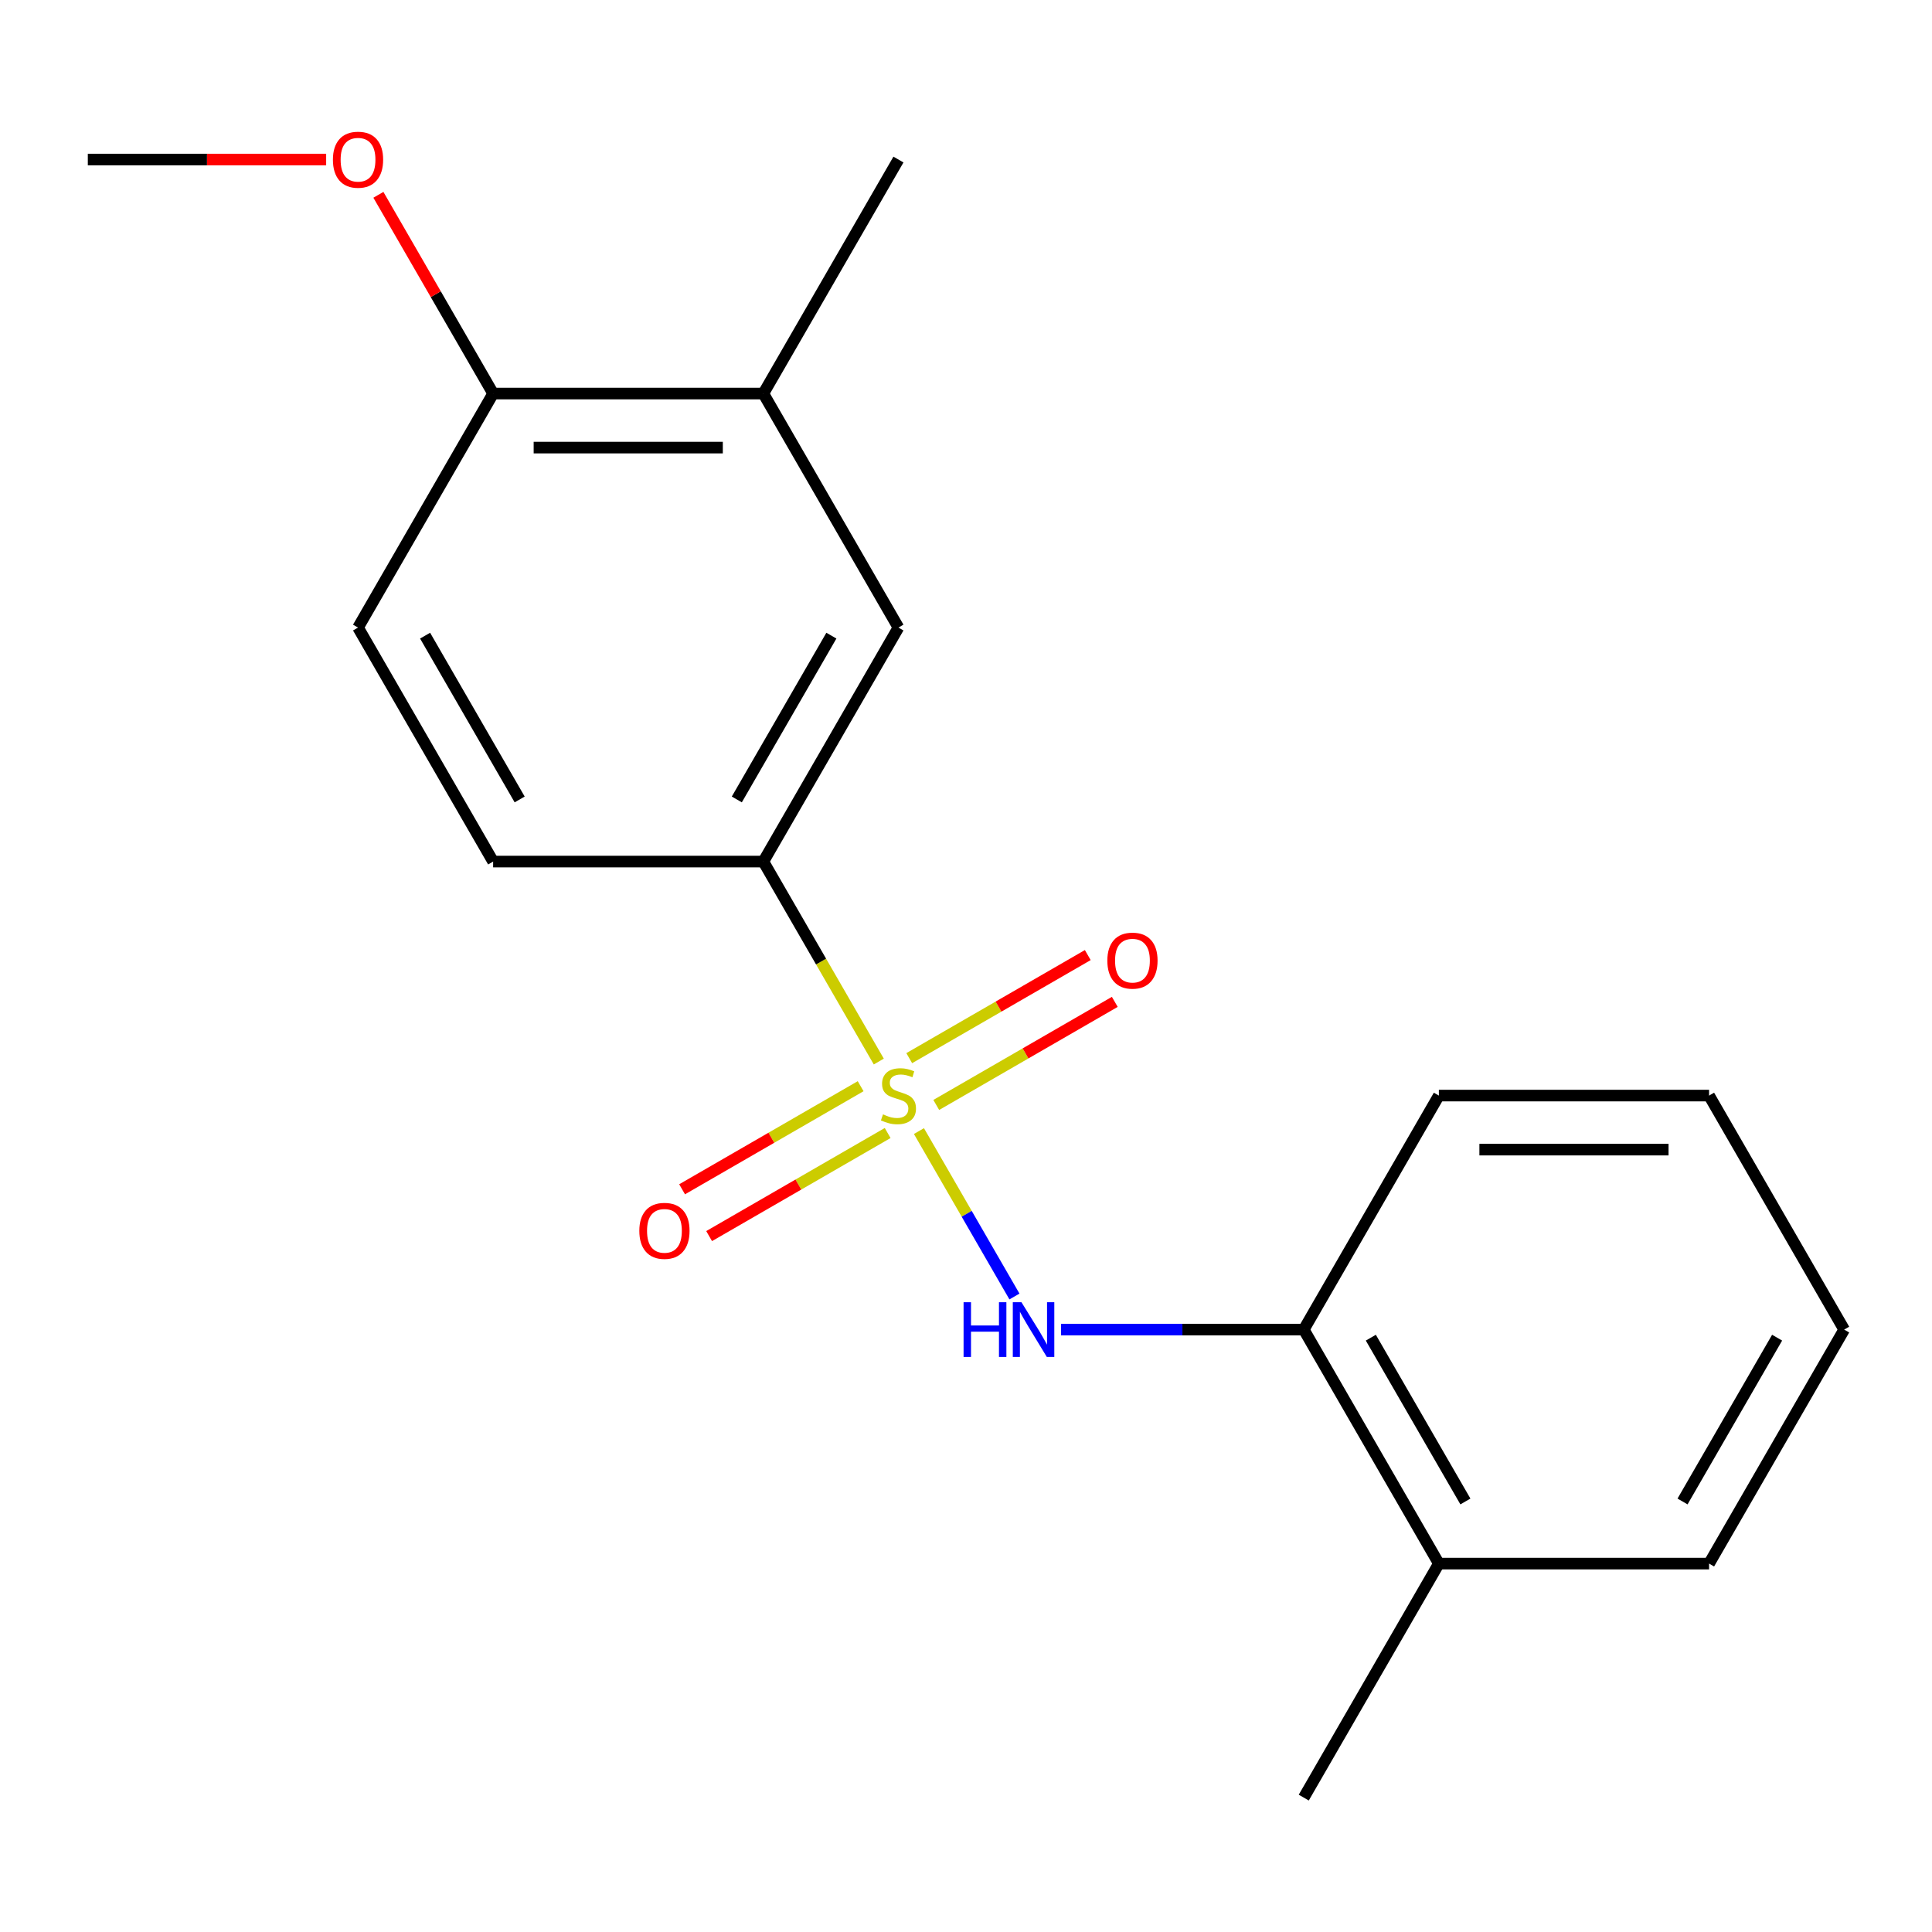 <?xml version='1.0' encoding='iso-8859-1'?>
<svg version='1.1' baseProfile='full'
              xmlns='http://www.w3.org/2000/svg'
                      xmlns:rdkit='http://www.rdkit.org/xml'
                      xmlns:xlink='http://www.w3.org/1999/xlink'
                  xml:space='preserve'
width='1000px' height='1000px' viewBox='0 0 1000 1000'>
<!-- END OF HEADER -->
<rect style='opacity:1.0;fill:#FFFFFF;stroke:none' width='1000' height='1000' x='0' y='0'> </rect>
<path class='bond-0' d='M 475.645,585.447 L 500.361,628.257' style='fill:none;fill-rule:evenodd;stroke:#CCCC00;stroke-width:6px;stroke-linecap:butt;stroke-linejoin:miter;stroke-opacity:1' />
<path class='bond-0' d='M 500.361,628.257 L 525.077,671.067' style='fill:none;fill-rule:evenodd;stroke:#0000FF;stroke-width:6px;stroke-linecap:butt;stroke-linejoin:miter;stroke-opacity:1' />
<path class='bond-1' d='M 454.864,549.454 L 424.984,497.701' style='fill:none;fill-rule:evenodd;stroke:#CCCC00;stroke-width:6px;stroke-linecap:butt;stroke-linejoin:miter;stroke-opacity:1' />
<path class='bond-1' d='M 424.984,497.701 L 395.105,445.948' style='fill:none;fill-rule:evenodd;stroke:#000000;stroke-width:6px;stroke-linecap:butt;stroke-linejoin:miter;stroke-opacity:1' />
<path class='bond-2' d='M 445.465,562.219 L 399.259,588.896' style='fill:none;fill-rule:evenodd;stroke:#CCCC00;stroke-width:6px;stroke-linecap:butt;stroke-linejoin:miter;stroke-opacity:1' />
<path class='bond-2' d='M 399.259,588.896 L 353.053,615.573' style='fill:none;fill-rule:evenodd;stroke:#FF0000;stroke-width:6px;stroke-linecap:butt;stroke-linejoin:miter;stroke-opacity:1' />
<path class='bond-2' d='M 459.451,586.444 L 413.245,613.121' style='fill:none;fill-rule:evenodd;stroke:#CCCC00;stroke-width:6px;stroke-linecap:butt;stroke-linejoin:miter;stroke-opacity:1' />
<path class='bond-2' d='M 413.245,613.121 L 367.039,639.798' style='fill:none;fill-rule:evenodd;stroke:#FF0000;stroke-width:6px;stroke-linecap:butt;stroke-linejoin:miter;stroke-opacity:1' />
<path class='bond-3' d='M 484.604,571.922 L 530.811,545.244' style='fill:none;fill-rule:evenodd;stroke:#CCCC00;stroke-width:6px;stroke-linecap:butt;stroke-linejoin:miter;stroke-opacity:1' />
<path class='bond-3' d='M 530.811,545.244 L 577.017,518.567' style='fill:none;fill-rule:evenodd;stroke:#FF0000;stroke-width:6px;stroke-linecap:butt;stroke-linejoin:miter;stroke-opacity:1' />
<path class='bond-3' d='M 470.618,547.697 L 516.825,521.02' style='fill:none;fill-rule:evenodd;stroke:#CCCC00;stroke-width:6px;stroke-linecap:butt;stroke-linejoin:miter;stroke-opacity:1' />
<path class='bond-3' d='M 516.825,521.02 L 563.031,494.343' style='fill:none;fill-rule:evenodd;stroke:#FF0000;stroke-width:6px;stroke-linecap:butt;stroke-linejoin:miter;stroke-opacity:1' />
<path class='bond-4' d='M 549.202,688.193 L 612.013,688.193' style='fill:none;fill-rule:evenodd;stroke:#0000FF;stroke-width:6px;stroke-linecap:butt;stroke-linejoin:miter;stroke-opacity:1' />
<path class='bond-4' d='M 612.013,688.193 L 674.825,688.193' style='fill:none;fill-rule:evenodd;stroke:#000000;stroke-width:6px;stroke-linecap:butt;stroke-linejoin:miter;stroke-opacity:1' />
<path class='bond-5' d='M 395.105,445.948 L 465.035,324.825' style='fill:none;fill-rule:evenodd;stroke:#000000;stroke-width:6px;stroke-linecap:butt;stroke-linejoin:miter;stroke-opacity:1' />
<path class='bond-5' d='M 381.37,413.793 L 430.321,329.008' style='fill:none;fill-rule:evenodd;stroke:#000000;stroke-width:6px;stroke-linecap:butt;stroke-linejoin:miter;stroke-opacity:1' />
<path class='bond-8' d='M 395.105,445.948 L 255.245,445.948' style='fill:none;fill-rule:evenodd;stroke:#000000;stroke-width:6px;stroke-linecap:butt;stroke-linejoin:miter;stroke-opacity:1' />
<path class='bond-9' d='M 674.825,688.193 L 744.755,809.315' style='fill:none;fill-rule:evenodd;stroke:#000000;stroke-width:6px;stroke-linecap:butt;stroke-linejoin:miter;stroke-opacity:1' />
<path class='bond-9' d='M 709.539,692.375 L 758.49,777.161' style='fill:none;fill-rule:evenodd;stroke:#000000;stroke-width:6px;stroke-linecap:butt;stroke-linejoin:miter;stroke-opacity:1' />
<path class='bond-13' d='M 674.825,688.193 L 744.755,567.07' style='fill:none;fill-rule:evenodd;stroke:#000000;stroke-width:6px;stroke-linecap:butt;stroke-linejoin:miter;stroke-opacity:1' />
<path class='bond-6' d='M 465.035,324.825 L 395.105,203.703' style='fill:none;fill-rule:evenodd;stroke:#000000;stroke-width:6px;stroke-linecap:butt;stroke-linejoin:miter;stroke-opacity:1' />
<path class='bond-12' d='M 395.105,203.703 L 465.035,82.581' style='fill:none;fill-rule:evenodd;stroke:#000000;stroke-width:6px;stroke-linecap:butt;stroke-linejoin:miter;stroke-opacity:1' />
<path class='bond-19' d='M 395.105,203.703 L 255.245,203.703' style='fill:none;fill-rule:evenodd;stroke:#000000;stroke-width:6px;stroke-linecap:butt;stroke-linejoin:miter;stroke-opacity:1' />
<path class='bond-19' d='M 374.126,231.675 L 276.224,231.675' style='fill:none;fill-rule:evenodd;stroke:#000000;stroke-width:6px;stroke-linecap:butt;stroke-linejoin:miter;stroke-opacity:1' />
<path class='bond-7' d='M 255.245,203.703 L 185.315,324.825' style='fill:none;fill-rule:evenodd;stroke:#000000;stroke-width:6px;stroke-linecap:butt;stroke-linejoin:miter;stroke-opacity:1' />
<path class='bond-11' d='M 255.245,203.703 L 225.55,152.27' style='fill:none;fill-rule:evenodd;stroke:#000000;stroke-width:6px;stroke-linecap:butt;stroke-linejoin:miter;stroke-opacity:1' />
<path class='bond-11' d='M 225.55,152.27 L 195.855,100.837' style='fill:none;fill-rule:evenodd;stroke:#FF0000;stroke-width:6px;stroke-linecap:butt;stroke-linejoin:miter;stroke-opacity:1' />
<path class='bond-10' d='M 255.245,445.948 L 185.315,324.825' style='fill:none;fill-rule:evenodd;stroke:#000000;stroke-width:6px;stroke-linecap:butt;stroke-linejoin:miter;stroke-opacity:1' />
<path class='bond-10' d='M 268.98,413.793 L 220.029,329.008' style='fill:none;fill-rule:evenodd;stroke:#000000;stroke-width:6px;stroke-linecap:butt;stroke-linejoin:miter;stroke-opacity:1' />
<path class='bond-14' d='M 744.755,809.315 L 674.825,930.438' style='fill:none;fill-rule:evenodd;stroke:#000000;stroke-width:6px;stroke-linecap:butt;stroke-linejoin:miter;stroke-opacity:1' />
<path class='bond-15' d='M 744.755,809.315 L 884.615,809.315' style='fill:none;fill-rule:evenodd;stroke:#000000;stroke-width:6px;stroke-linecap:butt;stroke-linejoin:miter;stroke-opacity:1' />
<path class='bond-16' d='M 168.818,82.581 L 107.136,82.581' style='fill:none;fill-rule:evenodd;stroke:#FF0000;stroke-width:6px;stroke-linecap:butt;stroke-linejoin:miter;stroke-opacity:1' />
<path class='bond-16' d='M 107.136,82.581 L 45.455,82.581' style='fill:none;fill-rule:evenodd;stroke:#000000;stroke-width:6px;stroke-linecap:butt;stroke-linejoin:miter;stroke-opacity:1' />
<path class='bond-17' d='M 744.755,567.07 L 884.615,567.07' style='fill:none;fill-rule:evenodd;stroke:#000000;stroke-width:6px;stroke-linecap:butt;stroke-linejoin:miter;stroke-opacity:1' />
<path class='bond-17' d='M 765.734,595.042 L 863.636,595.042' style='fill:none;fill-rule:evenodd;stroke:#000000;stroke-width:6px;stroke-linecap:butt;stroke-linejoin:miter;stroke-opacity:1' />
<path class='bond-20' d='M 884.615,809.315 L 954.545,688.193' style='fill:none;fill-rule:evenodd;stroke:#000000;stroke-width:6px;stroke-linecap:butt;stroke-linejoin:miter;stroke-opacity:1' />
<path class='bond-20' d='M 870.88,777.161 L 919.831,692.375' style='fill:none;fill-rule:evenodd;stroke:#000000;stroke-width:6px;stroke-linecap:butt;stroke-linejoin:miter;stroke-opacity:1' />
<path class='bond-18' d='M 884.615,567.07 L 954.545,688.193' style='fill:none;fill-rule:evenodd;stroke:#000000;stroke-width:6px;stroke-linecap:butt;stroke-linejoin:miter;stroke-opacity:1' />
<path  class='atom-0' d='M 457.035 576.79
Q 457.355 576.91, 458.675 577.47
Q 459.995 578.03, 461.435 578.39
Q 462.915 578.71, 464.355 578.71
Q 467.035 578.71, 468.595 577.43
Q 470.155 576.11, 470.155 573.83
Q 470.155 572.27, 469.355 571.31
Q 468.595 570.35, 467.395 569.83
Q 466.195 569.31, 464.195 568.71
Q 461.675 567.95, 460.155 567.23
Q 458.675 566.51, 457.595 564.99
Q 456.555 563.47, 456.555 560.91
Q 456.555 557.35, 458.955 555.15
Q 461.395 552.95, 466.195 552.95
Q 469.475 552.95, 473.195 554.51
L 472.275 557.59
Q 468.875 556.19, 466.315 556.19
Q 463.555 556.19, 462.035 557.35
Q 460.515 558.47, 460.555 560.43
Q 460.555 561.95, 461.315 562.87
Q 462.115 563.79, 463.235 564.31
Q 464.395 564.83, 466.315 565.43
Q 468.875 566.23, 470.395 567.03
Q 471.915 567.83, 472.995 569.47
Q 474.115 571.07, 474.115 573.83
Q 474.115 577.75, 471.475 579.87
Q 468.875 581.95, 464.515 581.95
Q 461.995 581.95, 460.075 581.39
Q 458.195 580.87, 455.955 579.95
L 457.035 576.79
' fill='#CCCC00'/>
<path  class='atom-1' d='M 498.745 674.033
L 502.585 674.033
L 502.585 686.073
L 517.065 686.073
L 517.065 674.033
L 520.905 674.033
L 520.905 702.353
L 517.065 702.353
L 517.065 689.273
L 502.585 689.273
L 502.585 702.353
L 498.745 702.353
L 498.745 674.033
' fill='#0000FF'/>
<path  class='atom-1' d='M 528.705 674.033
L 537.985 689.033
Q 538.905 690.513, 540.385 693.193
Q 541.865 695.873, 541.945 696.033
L 541.945 674.033
L 545.705 674.033
L 545.705 702.353
L 541.825 702.353
L 531.865 685.953
Q 530.705 684.033, 529.465 681.833
Q 528.265 679.633, 527.905 678.953
L 527.905 702.353
L 524.225 702.353
L 524.225 674.033
L 528.705 674.033
' fill='#0000FF'/>
<path  class='atom-3' d='M 330.913 637.08
Q 330.913 630.28, 334.273 626.48
Q 337.633 622.68, 343.913 622.68
Q 350.193 622.68, 353.553 626.48
Q 356.913 630.28, 356.913 637.08
Q 356.913 643.96, 353.513 647.88
Q 350.113 651.76, 343.913 651.76
Q 337.673 651.76, 334.273 647.88
Q 330.913 644, 330.913 637.08
M 343.913 648.56
Q 348.233 648.56, 350.553 645.68
Q 352.913 642.76, 352.913 637.08
Q 352.913 631.52, 350.553 628.72
Q 348.233 625.88, 343.913 625.88
Q 339.593 625.88, 337.233 628.68
Q 334.913 631.48, 334.913 637.08
Q 334.913 642.8, 337.233 645.68
Q 339.593 648.56, 343.913 648.56
' fill='#FF0000'/>
<path  class='atom-4' d='M 573.157 497.22
Q 573.157 490.42, 576.517 486.62
Q 579.877 482.82, 586.157 482.82
Q 592.437 482.82, 595.797 486.62
Q 599.157 490.42, 599.157 497.22
Q 599.157 504.1, 595.757 508.02
Q 592.357 511.9, 586.157 511.9
Q 579.917 511.9, 576.517 508.02
Q 573.157 504.14, 573.157 497.22
M 586.157 508.7
Q 590.477 508.7, 592.797 505.82
Q 595.157 502.9, 595.157 497.22
Q 595.157 491.66, 592.797 488.86
Q 590.477 486.02, 586.157 486.02
Q 581.837 486.02, 579.477 488.82
Q 577.157 491.62, 577.157 497.22
Q 577.157 502.94, 579.477 505.82
Q 581.837 508.7, 586.157 508.7
' fill='#FF0000'/>
<path  class='atom-12' d='M 172.315 82.661
Q 172.315 75.861, 175.675 72.061
Q 179.035 68.261, 185.315 68.261
Q 191.595 68.261, 194.955 72.061
Q 198.315 75.861, 198.315 82.661
Q 198.315 89.541, 194.915 93.461
Q 191.515 97.341, 185.315 97.341
Q 179.075 97.341, 175.675 93.461
Q 172.315 89.581, 172.315 82.661
M 185.315 94.141
Q 189.635 94.141, 191.955 91.261
Q 194.315 88.341, 194.315 82.661
Q 194.315 77.101, 191.955 74.301
Q 189.635 71.461, 185.315 71.461
Q 180.995 71.461, 178.635 74.261
Q 176.315 77.061, 176.315 82.661
Q 176.315 88.381, 178.635 91.261
Q 180.995 94.141, 185.315 94.141
' fill='#FF0000'/>
</svg>
